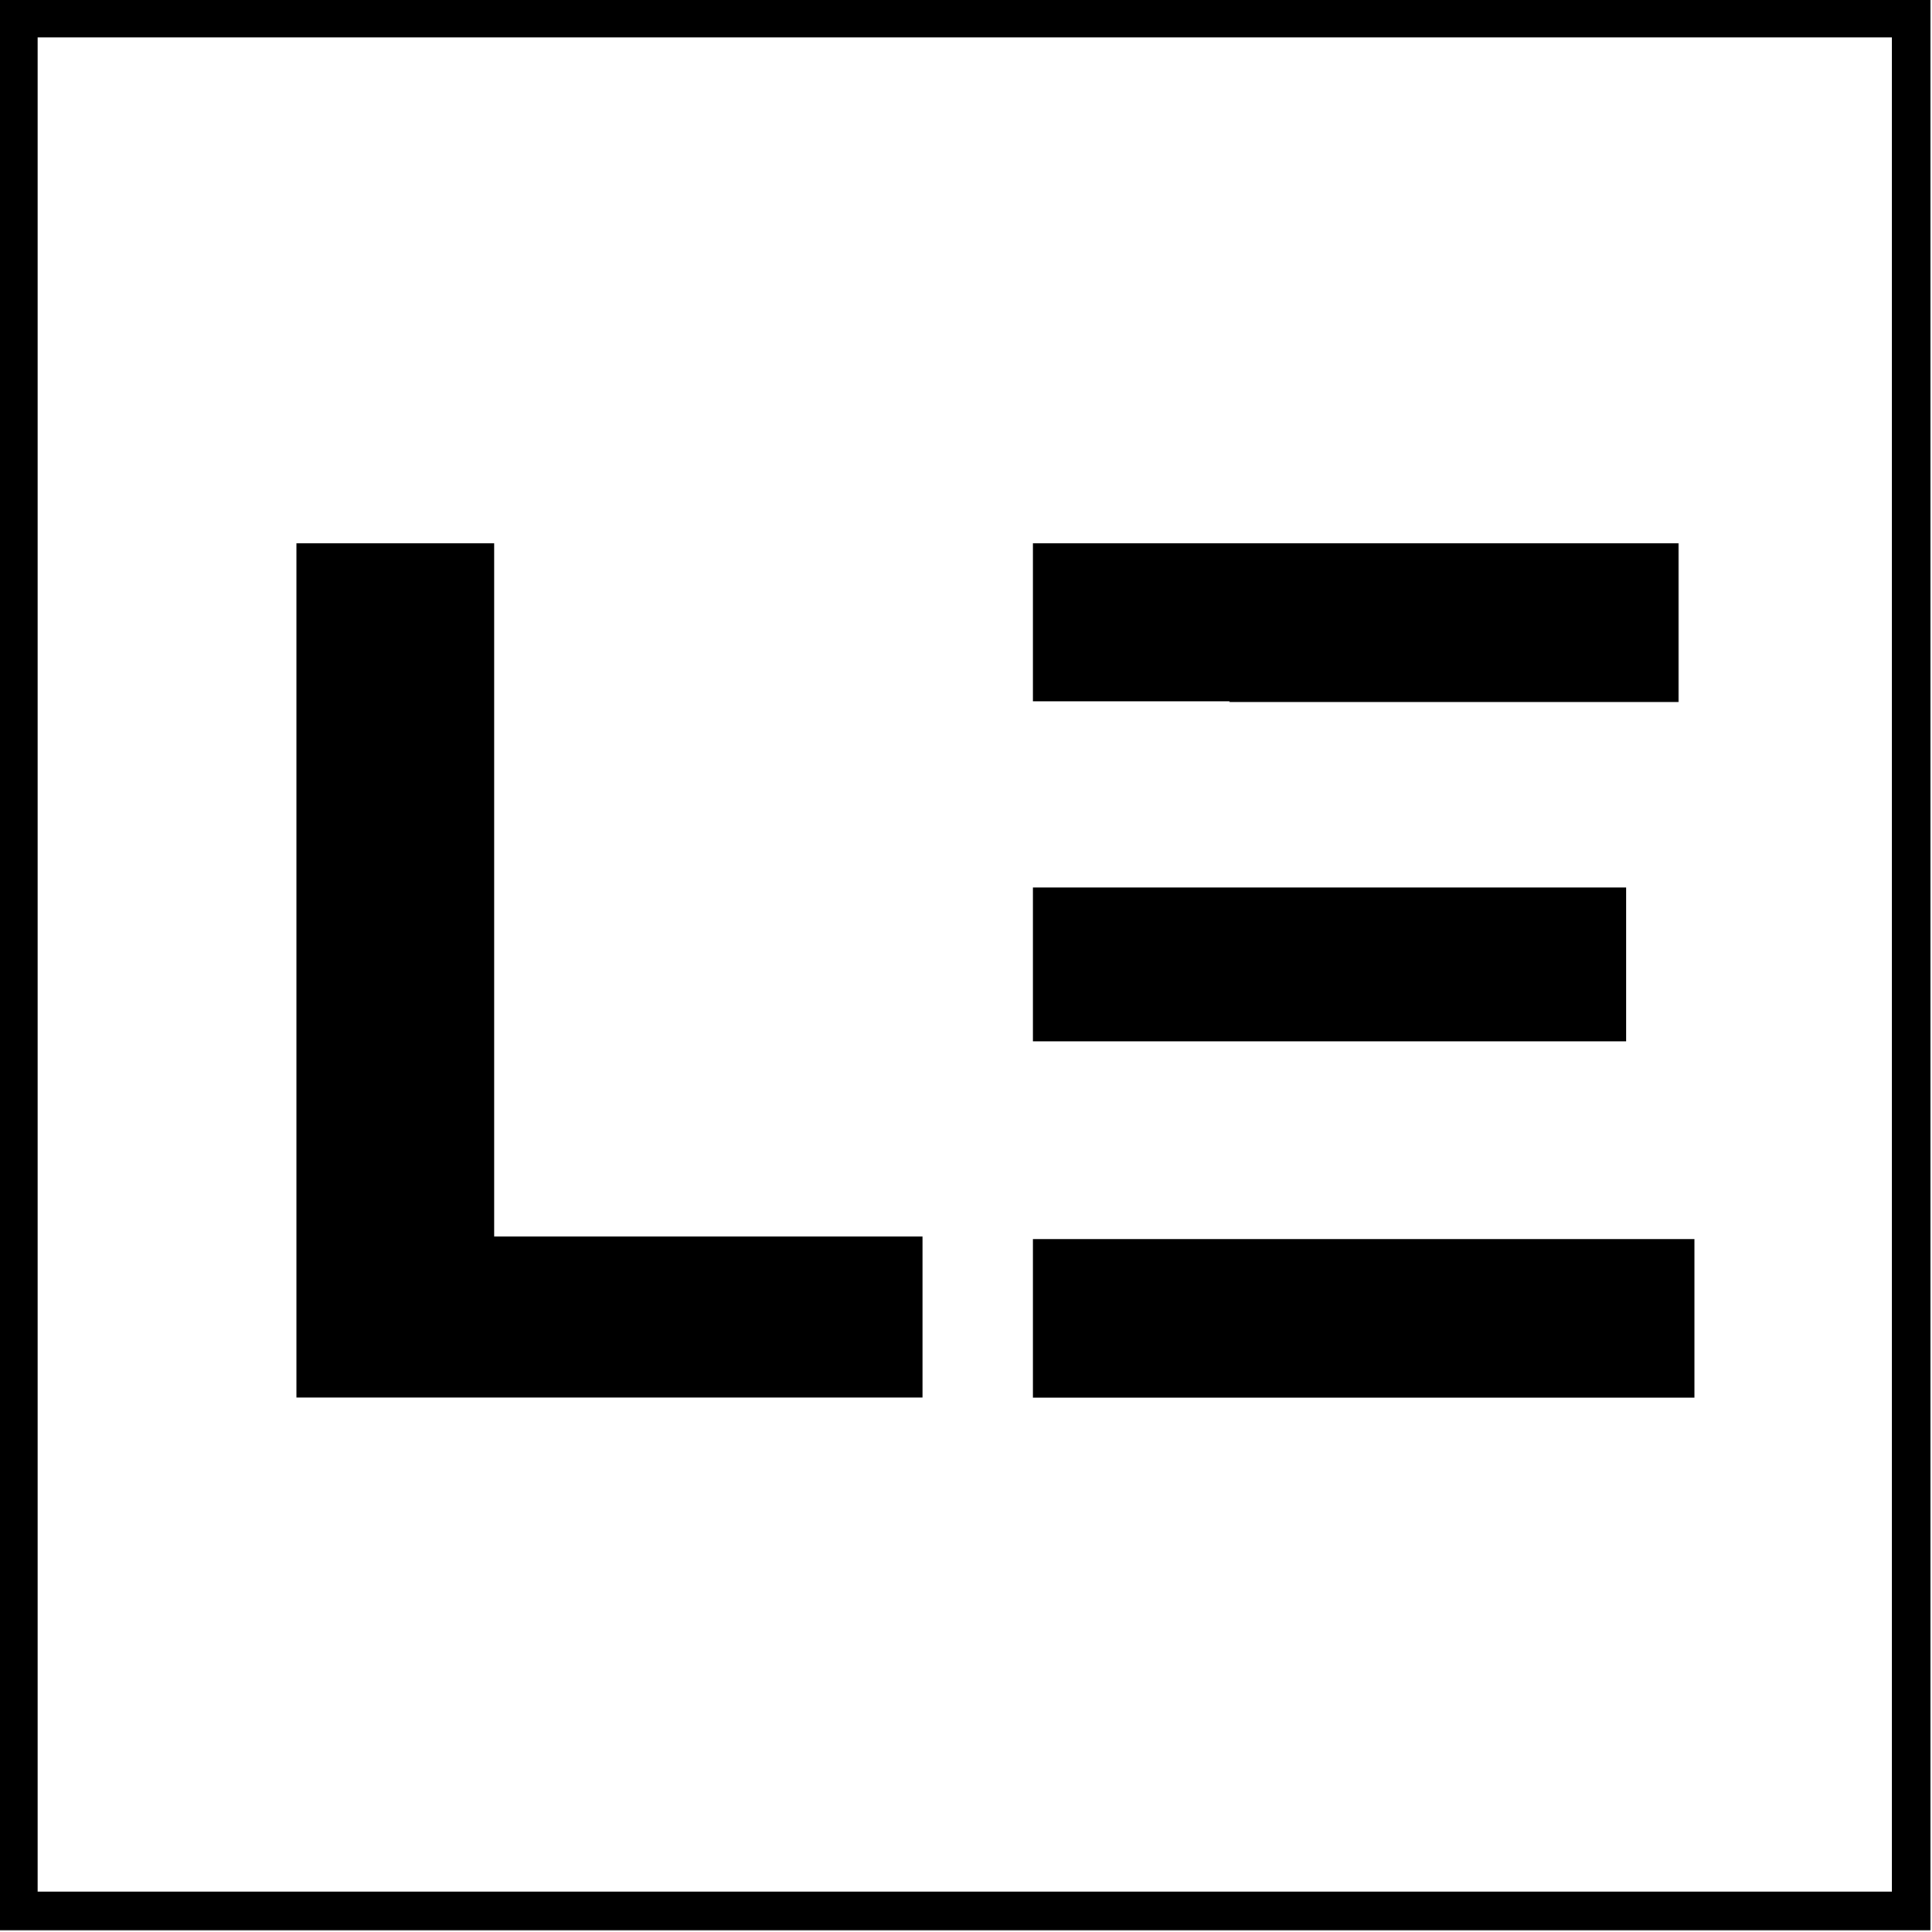 <?xml version="1.0" encoding="UTF-8" standalone="no"?>
<!-- Created with Inkscape (http://www.inkscape.org/) -->

<svg
   xmlns:dc="http://purl.org/dc/elements/1.1/"
   xmlns:cc="http://creativecommons.org/ns#"
   xmlns:rdf="http://www.w3.org/1999/02/22-rdf-syntax-ns#"
   xmlns:svg="http://www.w3.org/2000/svg"
   xmlns="http://www.w3.org/2000/svg"
   xmlns:sodipodi="http://sodipodi.sourceforge.net/DTD/sodipodi-0.dtd"
   xmlns:inkscape="http://www.inkscape.org/namespaces/inkscape"
   width="66.062mm"
   height="66.062mm"
   viewBox="0 0 66.062 66.062"
   version="1.1"
   id="svg104"
   inkscape:version="0.92.4 (5da689c313, 2019-01-14)"
   sodipodi:docname="logo.svg">
  <defs
     id="defs98" />
  <sodipodi:namedview
     id="base"
     pagecolor="#ffffff"
     bordercolor="#666666"
     borderopacity="1.0"
     inkscape:pageopacity="0.0"
     inkscape:pageshadow="2"
     inkscape:zoom="1.4"
     inkscape:cx="206.10001"
     inkscape:cy="104.27956"
     inkscape:document-units="mm"
     inkscape:current-layer="g84"
     showgrid="false"
     inkscape:window-width="1920"
     inkscape:window-height="1017"
     inkscape:window-x="-8"
     inkscape:window-y="-8"
     inkscape:window-maximized="1"
     fit-margin-top="0"
     fit-margin-left="0"
     fit-margin-right="0"
     fit-margin-bottom="0" />
  <g
     inkscape:label="Ebene 1"
     inkscape:groupmode="layer"
     id="layer1"
     transform="translate(-75.448,-105.219)">
    <g
       transform="matrix(3.444,0,0,3.444,-128.658,-468.639)"
       style="font-style:normal;font-variant:normal;font-weight:900;font-stretch:normal;font-size:10.583px;line-height:1.25;font-family:Montserrat;-inkscape-font-specification:'Montserrat Heavy';letter-spacing:0px;word-spacing:0px;fill:#000000;fill-opacity:1;stroke:none;stroke-width:0.265"
       id="g84">
      <rect
         y="20.55"
         x="27.568"
         height="10.66"
         width="10.66"
         id="rect852-5"
         style="fill:none;stroke:#000000;stroke-width:0.218;stroke-miterlimit:4;stroke-dasharray:none"
         transform="matrix(1.763,0,0,1.763,10.843,130.575)" />
      <path
         inkscape:connector-curvature="0"
         id="path819-1"
         style="font-style:normal;font-variant:normal;font-weight:bold;font-stretch:normal;font-family:Montserrat;-inkscape-font-specification:'Montserrat Bold';stroke-width:0.303"
         d="m 62.207,172.02 h 1.963 v 6.882 h 4.253 v 1.599 H 62.207 Z" />
      <path
         inkscape:connector-curvature="0"
         id="path821-0"
         d="m 69.52,172.02 v 1.568 h 1.951 v 0.007 h 4.459 v -1.575 z m 0,3.417 v 1.527 h 1.951 3.938 v -1.527 h -3.938 z m 0,3.49 v 1.575 h 6.567 v -1.575 h -4.616 z"
         style="font-style:normal;font-variant:normal;font-weight:bold;font-stretch:normal;font-family:Montserrat;-inkscape-font-specification:'Montserrat Bold';stroke-width:0.303" />
    </g>
  </g>
</svg>
